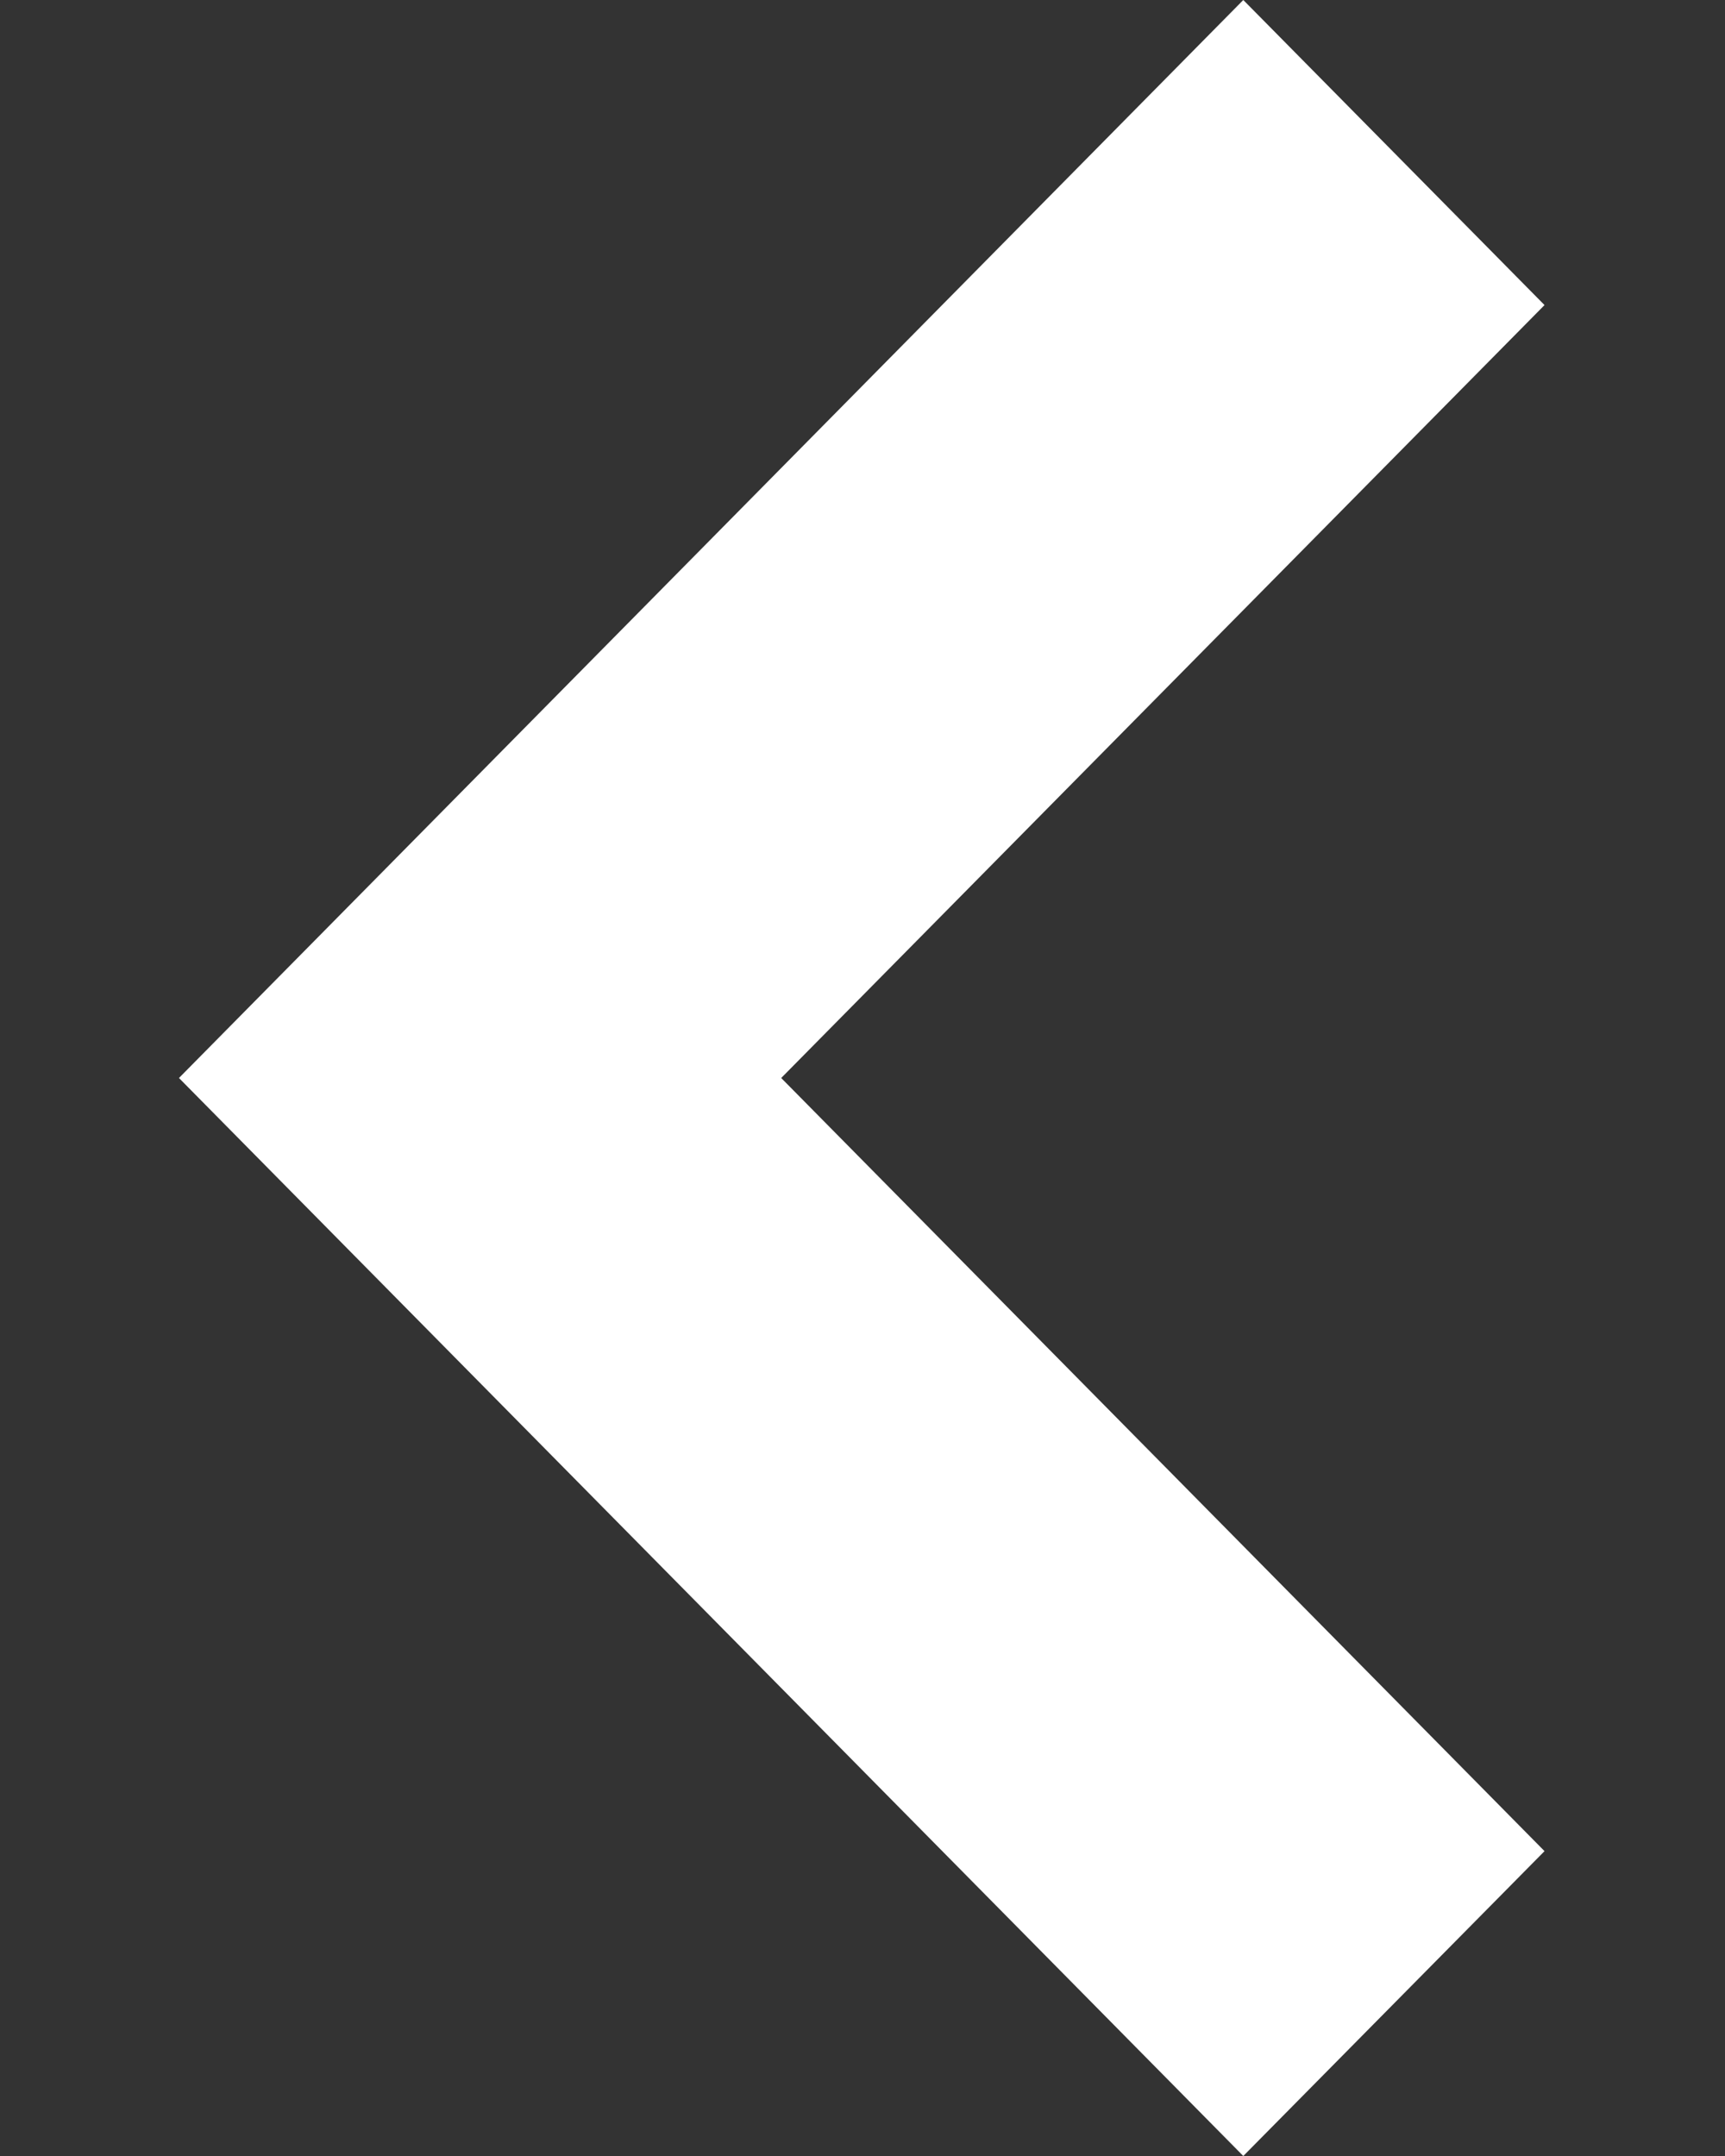 <svg width="8" height="10" viewBox="0 0 8 10" fill="none" xmlns="http://www.w3.org/2000/svg">
<rect x="0" y="0" width="8" height="10" fill="#333333" stroke="none"/>
<path fill-rule="evenodd" clip-rule="evenodd" d="M5.766 0L0.83 5L5.766 10L7.163 8.586L3.623 5L7.163 1.415L5.766 0Z" fill="white"/>
</svg>
